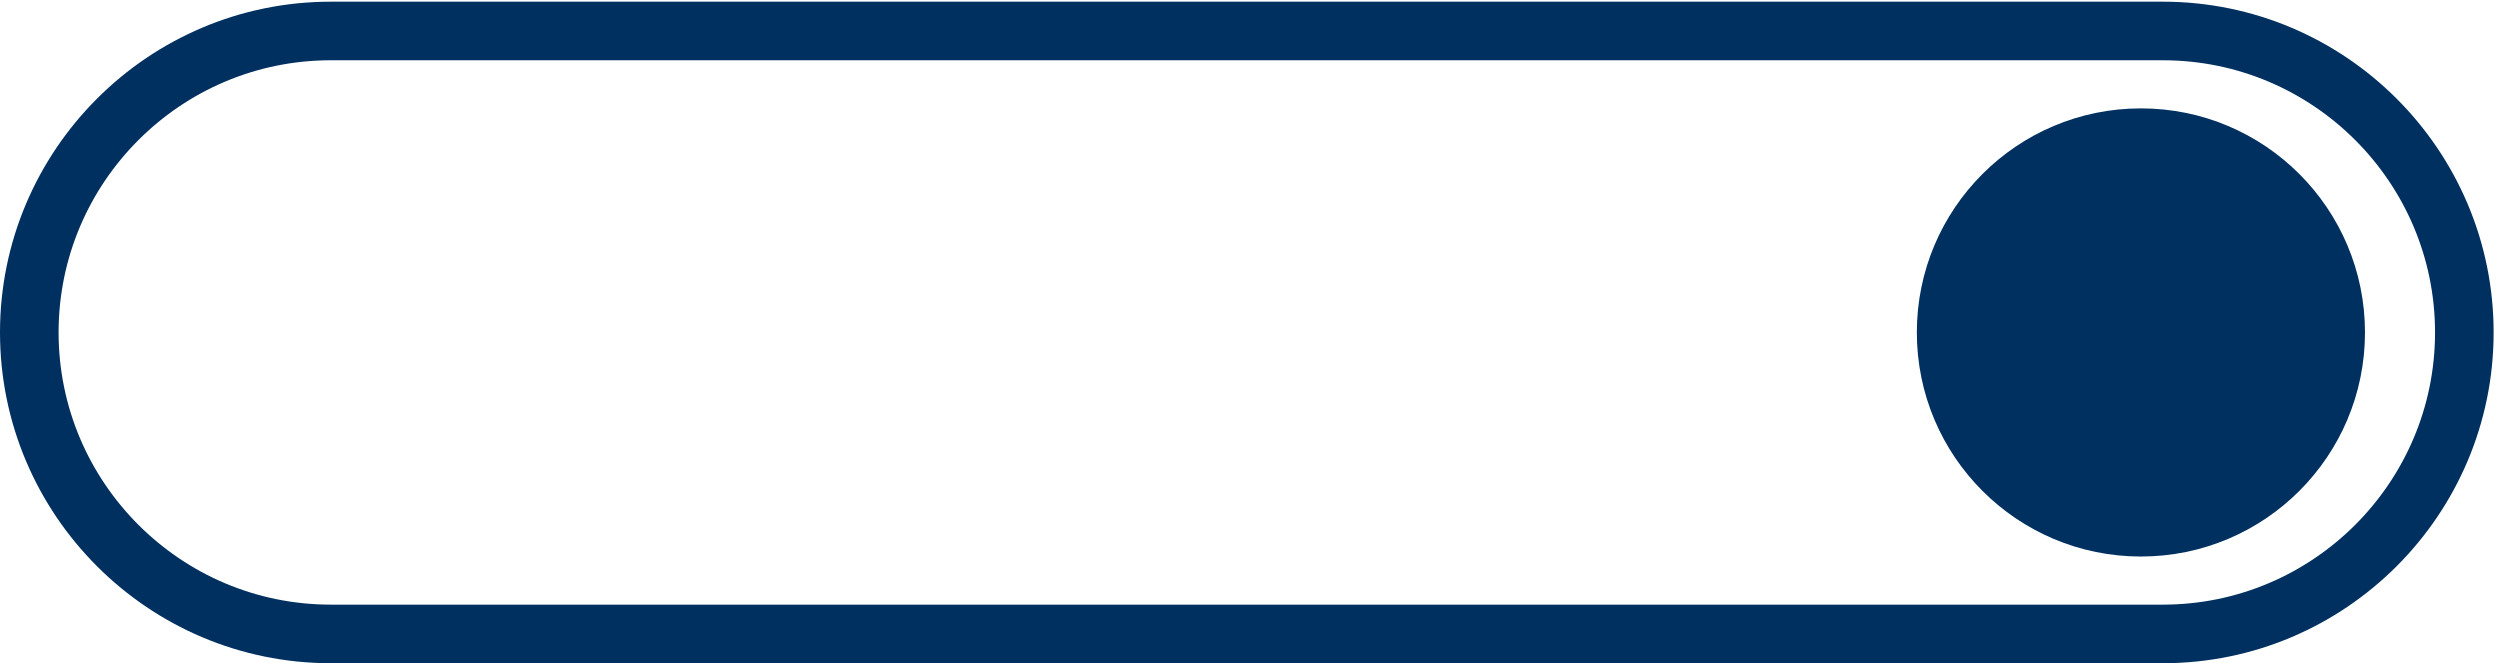 <?xml version="1.0" encoding="UTF-8" standalone="no"?><svg xmlns="http://www.w3.org/2000/svg" xmlns:xlink="http://www.w3.org/1999/xlink" fill="#000000" height="176.9" preserveAspectRatio="xMidYMid meet" version="1" viewBox="0.0 0.0 666.7 176.9" width="666.7" zoomAndPan="magnify"><g><g fill="#003060" id="change1_1"><path d="m 663.227,1208.98 c -300.93,0 -545.754,-244.824 -545.754,-545.761 0,-300.922 244.824,-545.758 545.754,-545.758 H 4336.78 c 300.93,0 545.75,244.836 545.75,545.766 0,300.929 -244.82,545.753 -545.75,545.753 z M 4336.78,0 H 663.227 C 297.523,0 0,297.52 0,663.219 0,1028.93 297.523,1326.45 663.227,1326.45 H 4336.78 c 365.7,0 663.22,-297.52 663.22,-663.223 C 5000,297.52 4702.48,0 4336.78,0" transform="matrix(.133 0 0 -.133 0 176.867)"/><path d="m 4742.06,663.223 c 0,-248.145 -201.15,-449.293 -449.3,-449.293 -248.13,0 -449.28,201.148 -449.28,449.293 0,248.14 201.15,449.297 449.28,449.297 248.15,0 449.3,-201.157 449.3,-449.297" transform="matrix(.133 0 0 -.133 0 176.867)"/></g></g></svg>